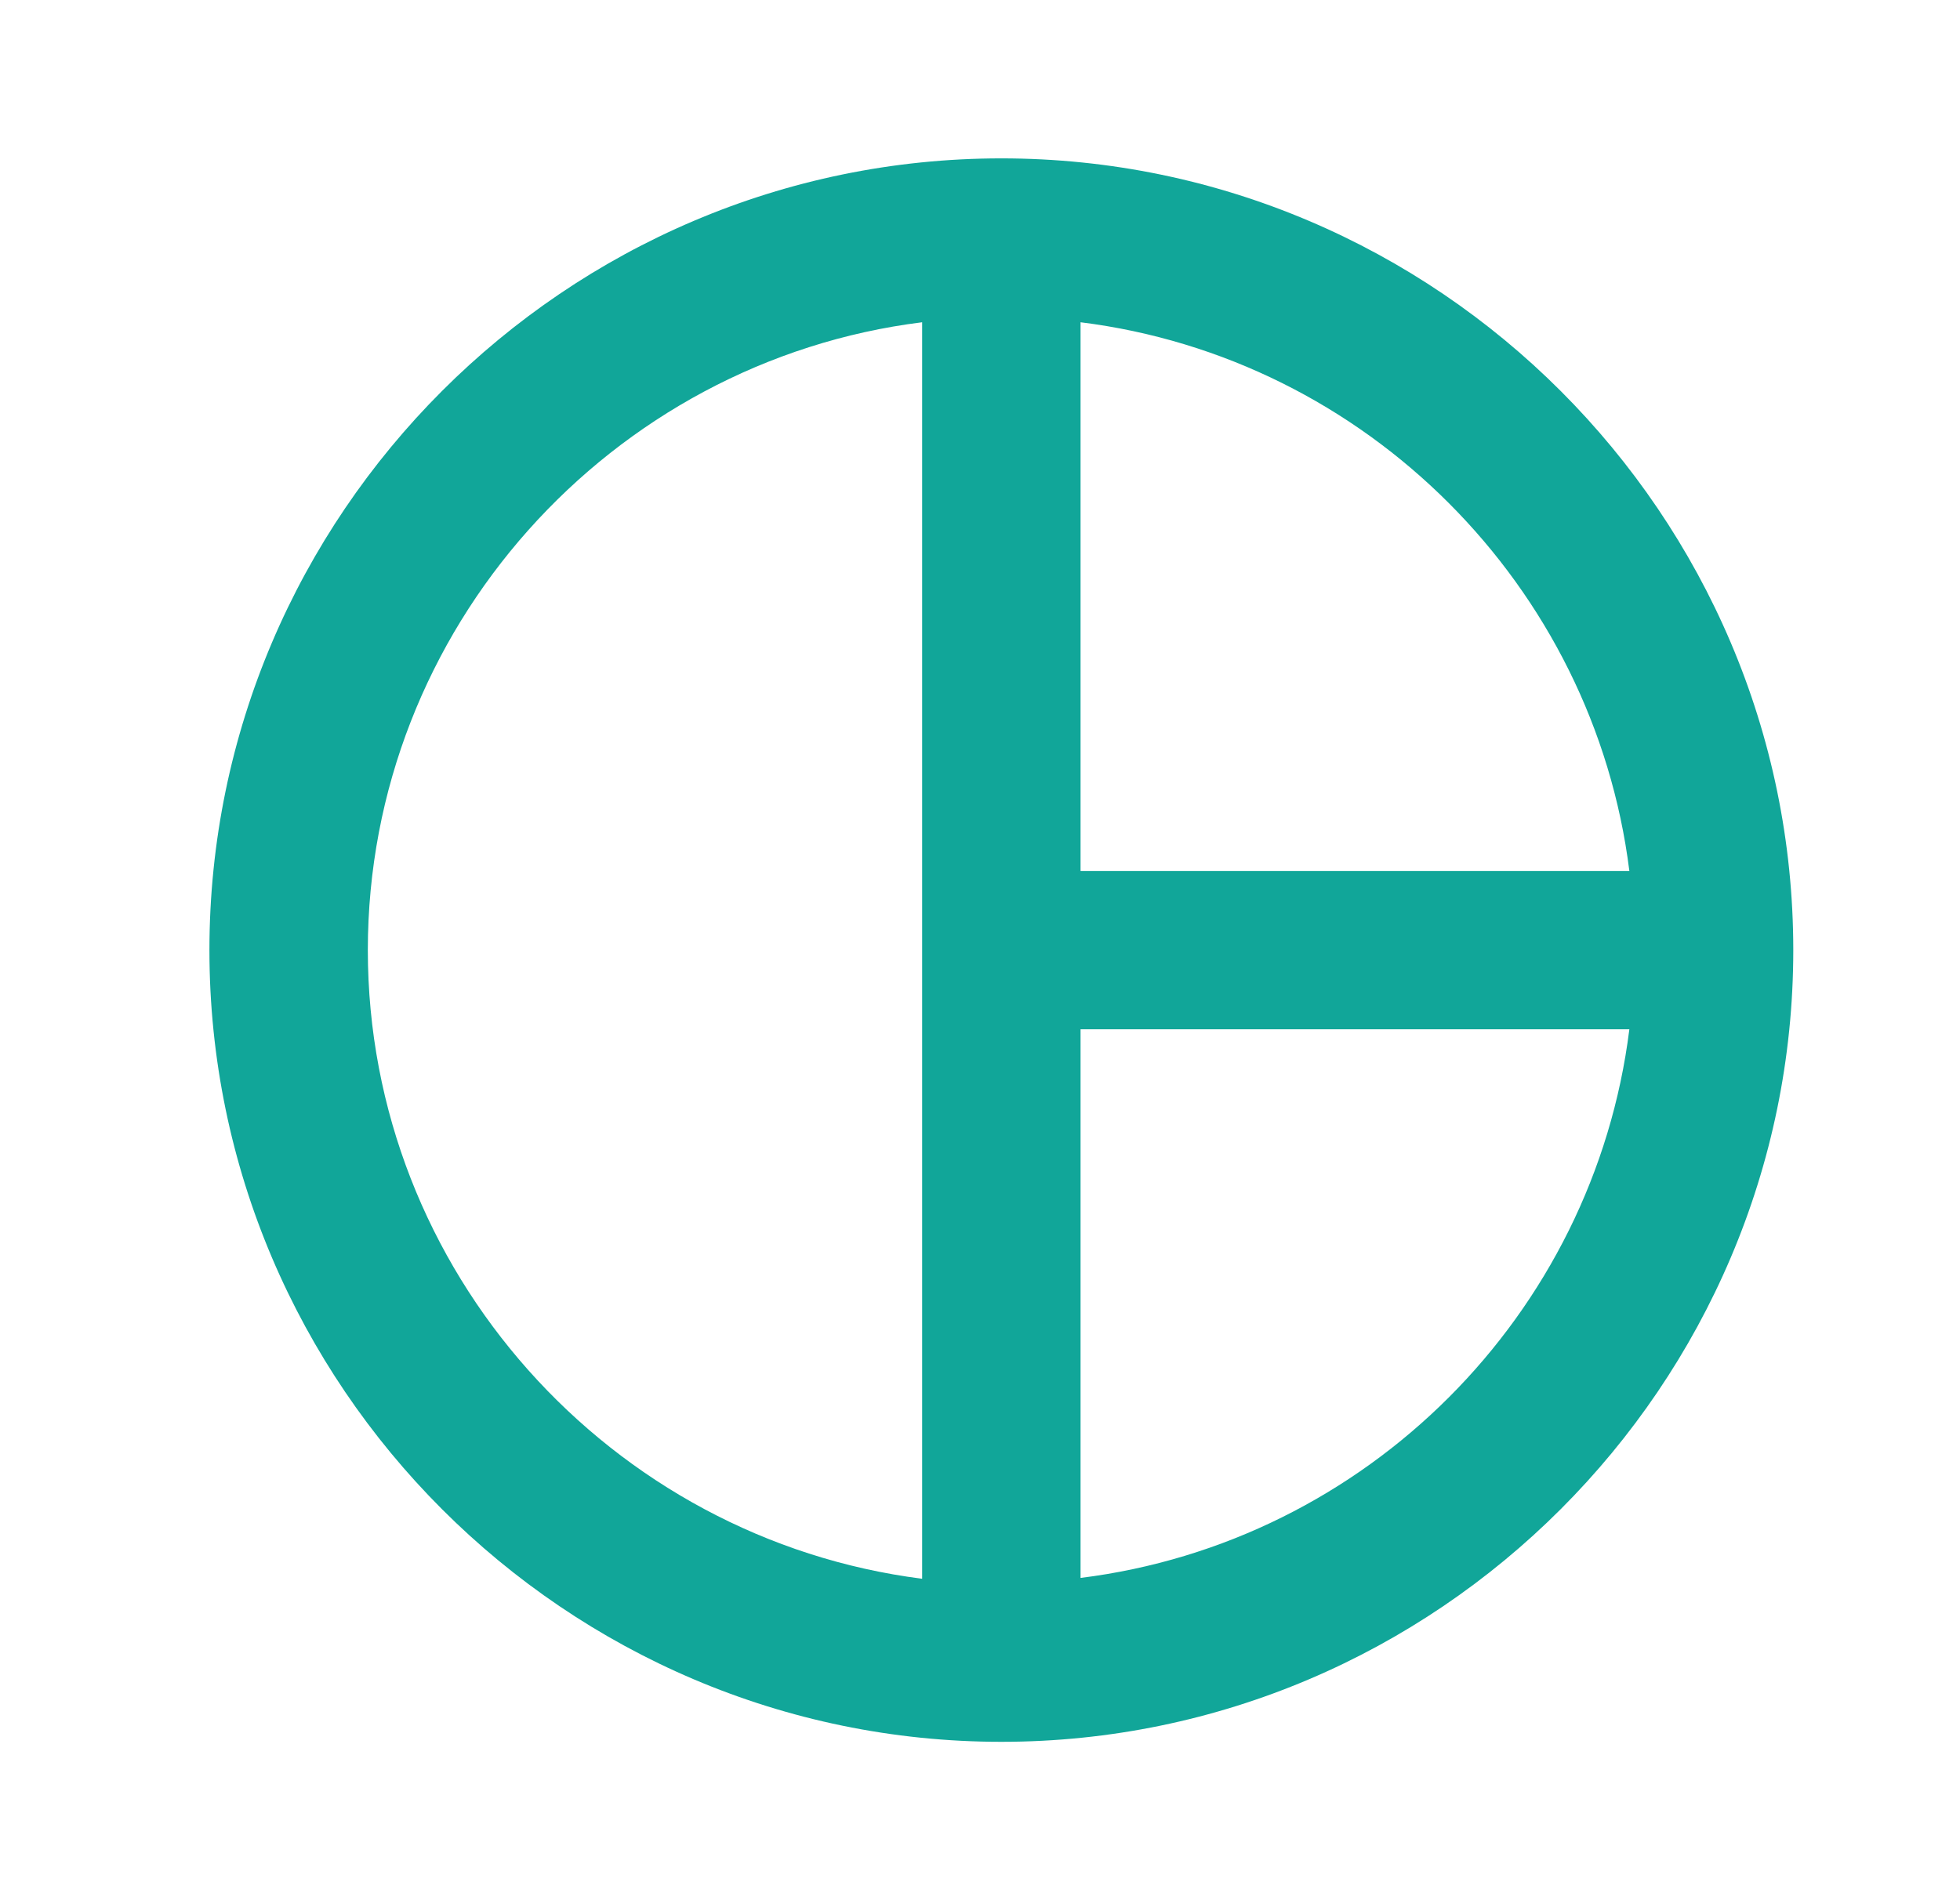 <svg width="33" height="32" viewBox="0 0 33 32" fill="none" xmlns="http://www.w3.org/2000/svg">
<g clip-path="url(#clip0_19975_5553)">
<path d="M16.86 2.667C9.526 2.667 3.526 8.667 3.526 16C3.526 23.333 9.526 29.333 16.86 29.333C24.193 29.333 30.193 23.333 30.193 16C30.193 8.667 24.193 2.667 16.86 2.667ZM18.193 5.427C23.006 6.027 26.833 9.867 27.433 14.667H18.193V5.427ZM6.193 16C6.193 10.587 10.286 6.08 15.526 5.427V26.587C10.286 25.92 6.193 21.413 6.193 16ZM18.193 26.573V17.333H27.433C26.833 22.147 23.006 25.973 18.193 26.573Z" fill="#11A699"/>
</g>
<defs>
<clipPath id="clip0_19975_5553">
<rect width="32" height="32" fill="white" transform="translate(0.86)"/>
</clipPath>
</defs>
</svg>
